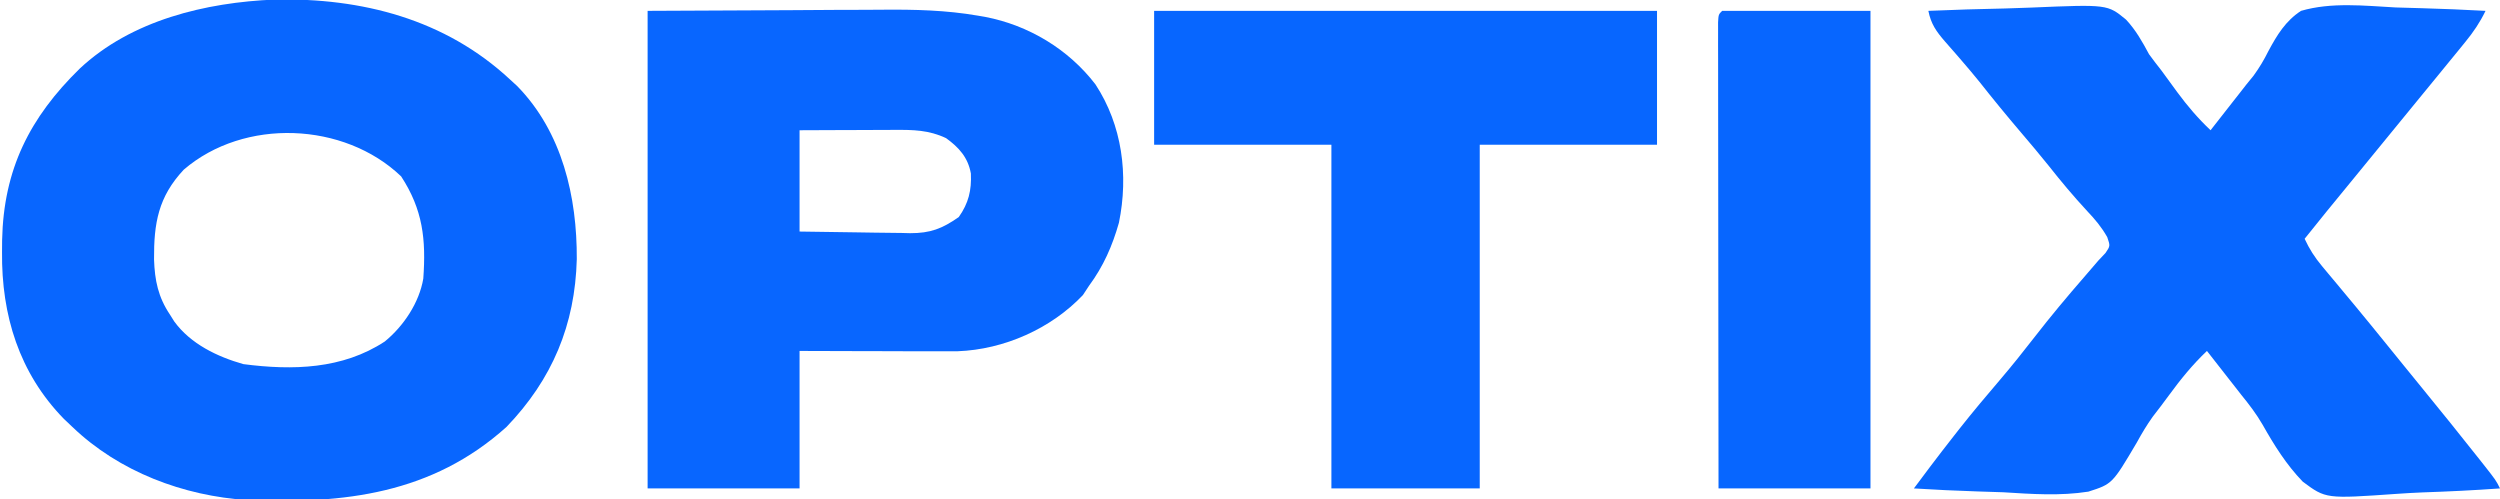 <?xml version="1.0" encoding="UTF-8"?>
<svg version="1.1" xmlns="http://www.w3.org/2000/svg" width="691" height="138">
<path d="M0 0 C24.048 -0.5 47.117 5.4 65.07 22.121 C65.715 22.711 66.359 23.302 67.023 23.91 C79.495 36.662 83.583 54.553 83.493 71.76 C83.02 89.902 76.718 104.966 64.07 118.121 C43.49 136.632 19.189 139.454 -7.498 138.34 C-25.218 137.21 -42.999 130.524 -55.93 118.121 C-56.707 117.384 -57.484 116.646 -58.285 115.887 C-70.643 103.218 -75.539 87.243 -75.367 69.809 C-75.36 68.719 -75.352 67.63 -75.344 66.507 C-74.946 46.915 -67.709 32.622 -53.93 19.121 C-39.62 5.682 -19.04 0.787 0 0 Z M-25.133 47.012 C-32.181 54.534 -33.42 61.812 -33.352 71.827 C-33.157 77.644 -32.225 82.22 -28.93 87.121 C-28.54 87.741 -28.151 88.361 -27.75 89 C-23.243 95.174 -15.897 98.713 -8.656 100.766 C4.891 102.532 18.749 102.206 30.445 94.496 C35.618 90.263 39.951 83.787 41.07 77.121 C41.846 66.309 40.959 58.069 34.945 48.871 C19.201 33.811 -8.401 32.654 -25.133 47.012 Z " fill="#0866FF" transform="translate(75.93,-0.121)"/>
<path d="M0 0 C7.079 -0.306 14.156 -0.515 21.24 -0.659 C23.646 -0.719 26.052 -0.801 28.456 -0.905 C49.519 -1.795 49.519 -1.795 54.642 2.428 C57.322 5.288 59.15 8.554 61 12 C62.115 13.519 63.254 15.02 64.426 16.496 C65.886 18.478 67.335 20.468 68.783 22.459 C71.617 26.304 74.527 29.717 78 33 C80.108 30.316 82.211 27.627 84.312 24.938 C84.888 24.205 85.464 23.472 86.057 22.717 C86.653 21.953 87.249 21.189 87.863 20.402 C88.529 19.584 89.196 18.765 89.882 17.922 C91.555 15.614 92.756 13.584 94.014 11.065 C96.387 6.66 98.739 2.778 103 0 C111.421 -2.452 120.545 -1.408 129.188 -0.938 C131.594 -0.862 134.001 -0.794 136.408 -0.732 C142.277 -0.568 148.137 -0.318 154 0 C152.45 3.214 150.698 5.79 148.438 8.562 C147.723 9.442 147.009 10.321 146.273 11.227 C145.523 12.142 144.773 13.057 144 14 C143.27 14.895 142.541 15.789 141.789 16.711 C139.53 19.477 137.265 22.239 135 25 C133.5 26.833 132 28.666 130.5 30.5 C127.5 34.167 124.5 37.833 121.5 41.5 C120.396 42.85 120.396 42.85 119.27 44.227 C117.705 46.138 116.14 48.05 114.574 49.961 C113.787 50.923 112.999 51.884 112.188 52.875 C111.48 53.739 110.772 54.602 110.043 55.492 C108.014 57.983 106.003 60.488 104 63 C105.319 65.843 106.792 68.146 108.801 70.547 C109.359 71.219 109.917 71.89 110.492 72.582 C111.093 73.298 111.694 74.013 112.312 74.75 C113.589 76.285 114.865 77.82 116.141 79.355 C117.11 80.52 117.11 80.52 118.1 81.708 C120.945 85.14 123.756 88.599 126.562 92.062 C127.634 93.384 128.706 94.706 129.777 96.027 C130.307 96.681 130.837 97.334 131.382 98.007 C133.024 100.03 134.67 102.048 136.316 104.066 C141.673 110.634 147.002 117.22 152.25 123.875 C152.716 124.464 153.182 125.054 153.663 125.661 C156.879 129.758 156.879 129.758 158 132 C150.872 132.512 143.749 132.859 136.607 133.099 C134.186 133.199 131.766 133.335 129.348 133.509 C109.876 134.876 109.876 134.876 103.49 130.138 C98.942 125.434 95.598 120.067 92.387 114.394 C90.644 111.385 88.667 108.804 86.473 106.109 C85.889 105.362 85.306 104.614 84.705 103.844 C84.163 103.153 83.621 102.462 83.062 101.75 C82.462 100.982 81.862 100.213 81.244 99.422 C79.831 97.613 78.417 95.806 77 94 C73.011 97.787 69.745 101.817 66.5 106.25 C65.027 108.248 63.55 110.231 62.014 112.182 C60.341 114.523 59 116.788 57.62 119.301 C50.848 130.767 50.848 130.767 44.228 132.888 C36.396 134.119 28.564 133.552 20.688 133.062 C18.29 132.977 15.892 132.9 13.494 132.83 C7.656 132.644 1.83 132.361 -4 132 C-3.055 130.737 -2.109 129.474 -1.163 128.212 C-0.636 127.508 -0.11 126.805 0.433 126.081 C2.653 123.133 4.91 120.216 7.188 117.312 C7.657 116.714 8.126 116.116 8.609 115.5 C12.262 110.873 16.042 106.37 19.876 101.894 C23.171 98.029 26.326 94.075 29.438 90.062 C33.804 84.434 38.353 78.992 43.029 73.617 C44.361 72.085 45.681 70.543 47 69 C47.65 68.312 48.299 67.623 48.969 66.914 C50.279 64.984 50.279 64.984 49.445 62.543 C47.854 59.743 46.092 57.649 43.875 55.312 C40.103 51.24 36.598 47.057 33.164 42.699 C30.666 39.583 28.091 36.54 25.5 33.5 C21.617 28.94 17.83 24.321 14.121 19.617 C12.477 17.589 10.808 15.605 9.098 13.633 C8.596 13.051 8.093 12.47 7.576 11.871 C6.587 10.73 5.593 9.595 4.592 8.465 C2.172 5.669 0.717 3.615 0 0 Z " fill="#0766FF" transform="translate(533,3)"/>
<path d="M0 0 C13.179 -0.062 26.359 -0.124 39.938 -0.188 C44.064 -0.215 48.19 -0.242 52.441 -0.27 C57.569 -0.284 57.569 -0.284 59.988 -0.286 C61.639 -0.291 63.289 -0.301 64.94 -0.317 C73.832 -0.396 82.476 -0.192 91.256 1.319 C91.929 1.434 92.601 1.549 93.294 1.668 C105.324 3.99 116.31 10.593 123.773 20.309 C131.197 31.625 132.959 45.394 130.273 58.562 C128.43 65.038 125.989 70.582 122 76 C121.443 76.846 120.886 77.691 120.312 78.562 C111.502 87.849 98.511 93.61 85.691 94.086 C82.911 94.116 80.132 94.112 77.352 94.098 C76.339 94.096 75.327 94.095 74.283 94.093 C71.064 94.088 67.844 94.075 64.625 94.062 C62.436 94.057 60.247 94.053 58.059 94.049 C52.706 94.039 47.353 94.019 42 94 C42 106.54 42 119.08 42 132 C28.14 132 14.28 132 0 132 C0 88.44 0 44.88 0 0 Z M42 33 C42 42.24 42 51.48 42 61 C47.142 61.092 52.281 61.172 57.424 61.22 C59.17 61.24 60.917 61.267 62.664 61.302 C65.184 61.351 67.702 61.373 70.223 61.391 C70.996 61.411 71.769 61.432 72.566 61.453 C78.168 61.455 81.392 60.22 86 57 C88.742 53.108 89.548 49.632 89.352 44.957 C88.552 40.509 86.053 37.764 82.5 35.188 C77.736 32.925 73.389 32.865 68.172 32.902 C67.423 32.904 66.674 32.905 65.902 32.907 C63.518 32.912 61.134 32.925 58.75 32.938 C57.13 32.943 55.51 32.947 53.891 32.951 C49.927 32.961 45.964 32.981 42 33 Z " fill="#0866FF" transform="translate(179,3)"/>
<path d="M0 0 C45.87 0 91.74 0 139 0 C139 12.21 139 24.42 139 37 C122.83 37 106.66 37 90 37 C90 68.35 90 99.7 90 132 C76.47 132 62.94 132 49 132 C49 100.65 49 69.3 49 37 C32.83 37 16.66 37 0 37 C0 24.79 0 12.58 0 0 Z " fill="#0766FF" transform="translate(319,3)"/>
<path d="M0 0 C13.53 0 27.06 0 41 0 C41 43.56 41 87.12 41 132 C27.14 132 13.28 132 -1 132 C-1.023 114.937 -1.041 97.874 -1.052 80.811 C-1.057 72.889 -1.064 64.967 -1.075 57.045 C-1.085 50.142 -1.092 43.24 -1.094 36.337 C-1.095 32.68 -1.098 29.023 -1.106 25.366 C-1.114 21.291 -1.114 17.215 -1.114 13.139 C-1.117 11.918 -1.121 10.696 -1.124 9.438 C-1.123 8.334 -1.122 7.231 -1.12 6.094 C-1.121 5.128 -1.122 4.163 -1.123 3.169 C-1 1 -1 1 0 0 Z " fill="#0766FF" transform="translate(476,3)"/>
</svg>
